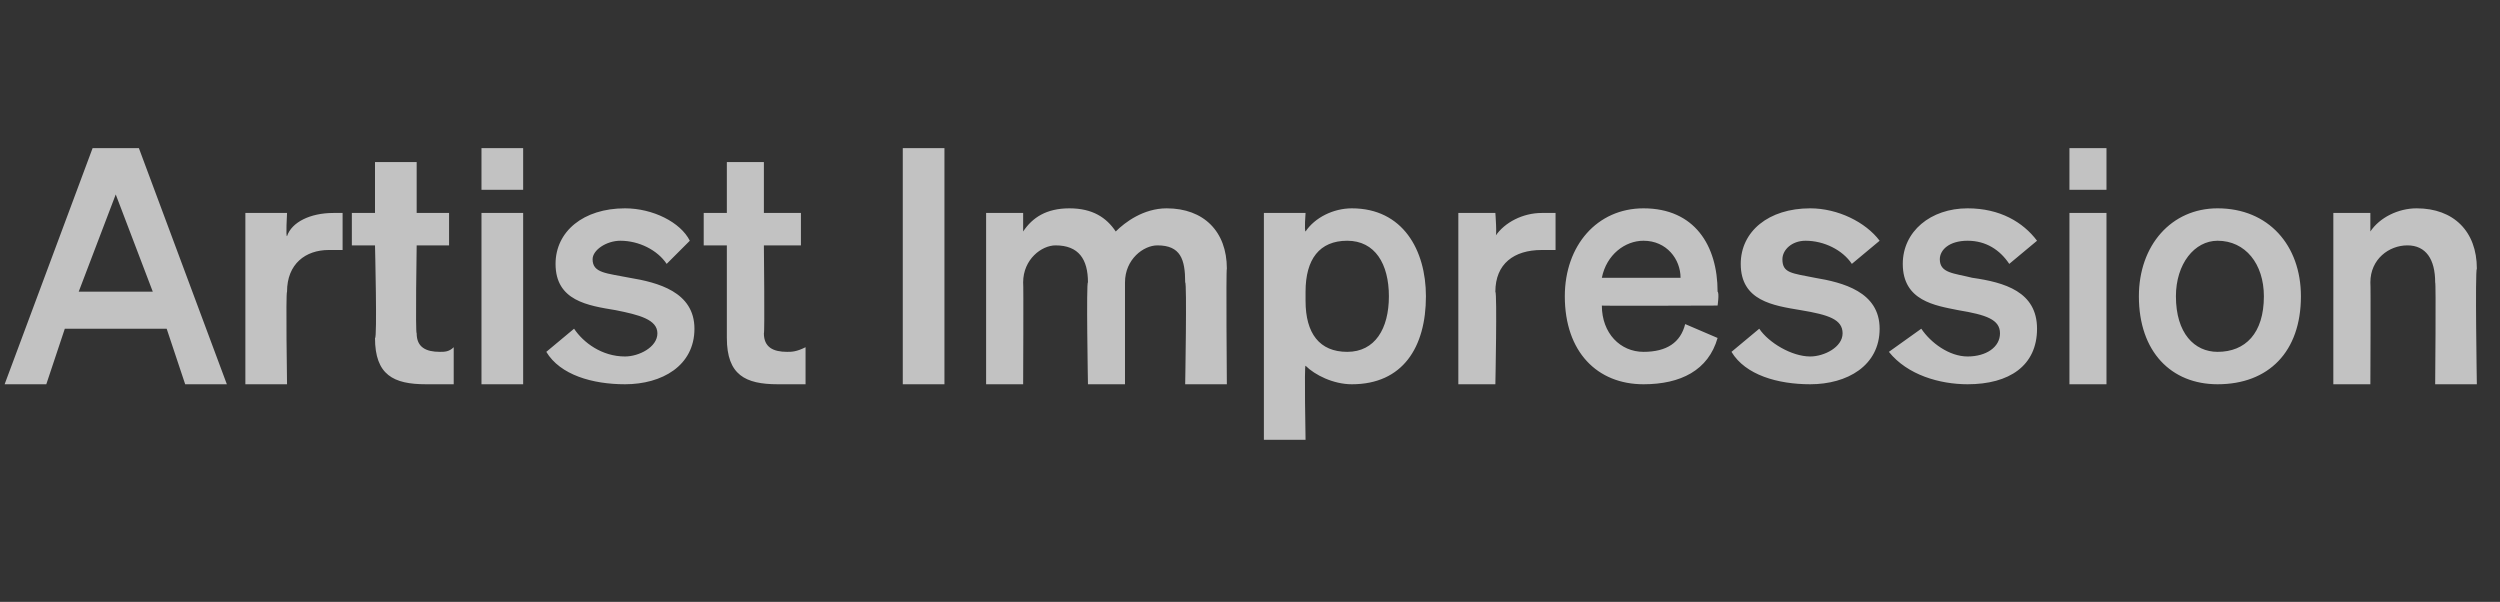 <?xml version="1.0" standalone="no"?><!DOCTYPE svg PUBLIC "-//W3C//DTD SVG 1.1//EN" "http://www.w3.org/Graphics/SVG/1.1/DTD/svg11.dtd"><svg xmlns="http://www.w3.org/2000/svg" version="1.1" width="54px" height="13px" viewBox="0 -1 54 13" style="top:-1px"><rect x="0" y="-1" width="54" height="13" fill="#333333" stroke="none"/><desc>Artist Impression</desc><defs/><g id="Polygon31947"><path d="m3 2.2l1.9 5.1h-.9l-.4-1.2H1.4L1 7.3h-.9L2 2.2h1zM1.7 5.3h1.6l-.8-2.1l-.8 2.1zm5.7-.9h-.3c-.5 0-.9.3-.9.9c-.03.03 0 2 0 2h-.9V3.6h.9s-.03.53 0 .5c.1-.3.5-.5 1-.5h.2v.8zm.7-.1h-.5v-.7h.5V2.5h.9v1.1h.7v.7h-.7s-.03 1.9 0 1.9c0 .3.2.4.5.4c.1 0 .2 0 .3-.1v.8h-.6c-.7 0-1.1-.2-1.1-1c.05.04 0-2 0-2zm2.3-2.1h.9v.9h-.9v-.9zm.9 5.1h-.9V3.6h.9v3.7zm1.1-1.2c.2.3.6.6 1.1.6c.3 0 .7-.2.7-.5c0-.3-.4-.4-.9-.5c-.6-.1-1.3-.2-1.3-1c0-.7.6-1.2 1.5-1.2c.6 0 1.2.3 1.4.7l-.5.5c-.2-.3-.6-.5-1-.5c-.3 0-.6.2-.6.4c0 .3.3.3.8.4c.6.1 1.4.3 1.4 1.1c0 .8-.7 1.2-1.5 1.2c-.7 0-1.4-.2-1.7-.7l.6-.5zm3.3-1.8h-.5v-.7h.5V2.5h.8v1.1h.8v.7h-.8s.02 1.9 0 1.9c0 .3.2.4.5.4c.1 0 .2 0 .4-.1v.8h-.6c-.7 0-1.1-.2-1.1-1v-2zm4.7 3h-.9V2.2h.9v5.1zm1.7 0h-.8V3.6h.8v.4c.2-.3.5-.5 1-.5c.5 0 .8.2 1 .5c.2-.2.6-.5 1.1-.5c.8 0 1.3.5 1.3 1.3c-.02.04 0 2.5 0 2.5h-.9s.04-2.22 0-2.2c0-.5-.1-.8-.6-.8c-.3 0-.7.3-.7.8v2.2h-.8s-.04-2.22 0-2.2c0-.5-.2-.8-.7-.8c-.3 0-.7.3-.7.8c.01 0 0 2.2 0 2.2zm6.1-.4c-.03-.03 0 1.6 0 1.6h-.9V3.6h.9s-.03.38 0 .4c.2-.3.6-.5 1-.5c1.1 0 1.6.9 1.6 1.9c0 1.1-.5 1.9-1.6 1.9c-.4 0-.8-.2-1-.4zm0-1.4c0 .7.3 1.1.9 1.1c.6 0 .9-.5.9-1.2c0-.7-.3-1.2-.9-1.2c-.6 0-.9.4-.9 1.1v.2zm5.4-1.1h-.3c-.6 0-1 .3-1 .9c.04.03 0 2 0 2h-.8V3.6h.8s.04.53 0 .5c.2-.3.6-.5 1-.5h.3v.8zm.2 1c0-1.1.7-1.9 1.7-1.9c1.1 0 1.6.8 1.6 1.8c.04.03 0 .3 0 .3c0 0-2.53.01-2.5 0c0 .6.4 1 .9 1c.5 0 .8-.2.9-.6l.7.3c-.2.7-.8 1-1.6 1c-1 0-1.7-.7-1.7-1.9zm.8-.4h1.7c0-.4-.3-.8-.8-.8c-.4 0-.8.3-.9.8zM38 6.1c.2.3.7.6 1.1.6c.3 0 .7-.2.7-.5c0-.3-.3-.4-.9-.5c-.6-.1-1.3-.2-1.3-1c0-.7.6-1.2 1.5-1.2c.6 0 1.2.3 1.5.7l-.6.5c-.2-.3-.6-.5-1-.5c-.3 0-.5.2-.5.4c0 .3.2.3.7.4c.6.1 1.4.3 1.4 1.1c0 .8-.7 1.2-1.5 1.2c-.7 0-1.4-.2-1.7-.7l.6-.5zm3.5 0c.2.3.6.6 1 .6c.4 0 .7-.2.7-.5c0-.3-.3-.4-.9-.5c-.5-.1-1.2-.2-1.2-1c0-.7.6-1.2 1.4-1.2c.7 0 1.2.3 1.5.7l-.6.5c-.2-.3-.5-.5-.9-.5c-.4 0-.6.2-.6.4c0 .3.3.3.7.4c.7.1 1.4.3 1.4 1.1c0 .8-.6 1.2-1.5 1.2c-.6 0-1.3-.2-1.7-.7l.7-.5zm3.2-3.9h.8v.9h-.8v-.9zm.8 5.1h-.8V3.6h.8v3.7zm2.4 0c-1 0-1.7-.7-1.7-1.9c0-1.1.7-1.9 1.7-1.9c1.1 0 1.8.8 1.8 1.9c0 1.2-.7 1.9-1.8 1.9zm0-.7c.6 0 1-.4 1-1.2c0-.7-.4-1.2-1-1.2c-.5 0-.9.5-.9 1.2c0 .8.4 1.2.9 1.2zm2.5-3h.8v.4c.2-.3.6-.5 1-.5c.8 0 1.3.5 1.3 1.3c-.04.04 0 2.5 0 2.5h-.9s.02-2.22 0-2.2c0-.5-.2-.8-.6-.8c-.4 0-.8.3-.8.8c.01 0 0 2.2 0 2.2h-.8V3.6z" stroke="none" fill="#ffffff" fill-opacity="0.7"/></g></svg>
